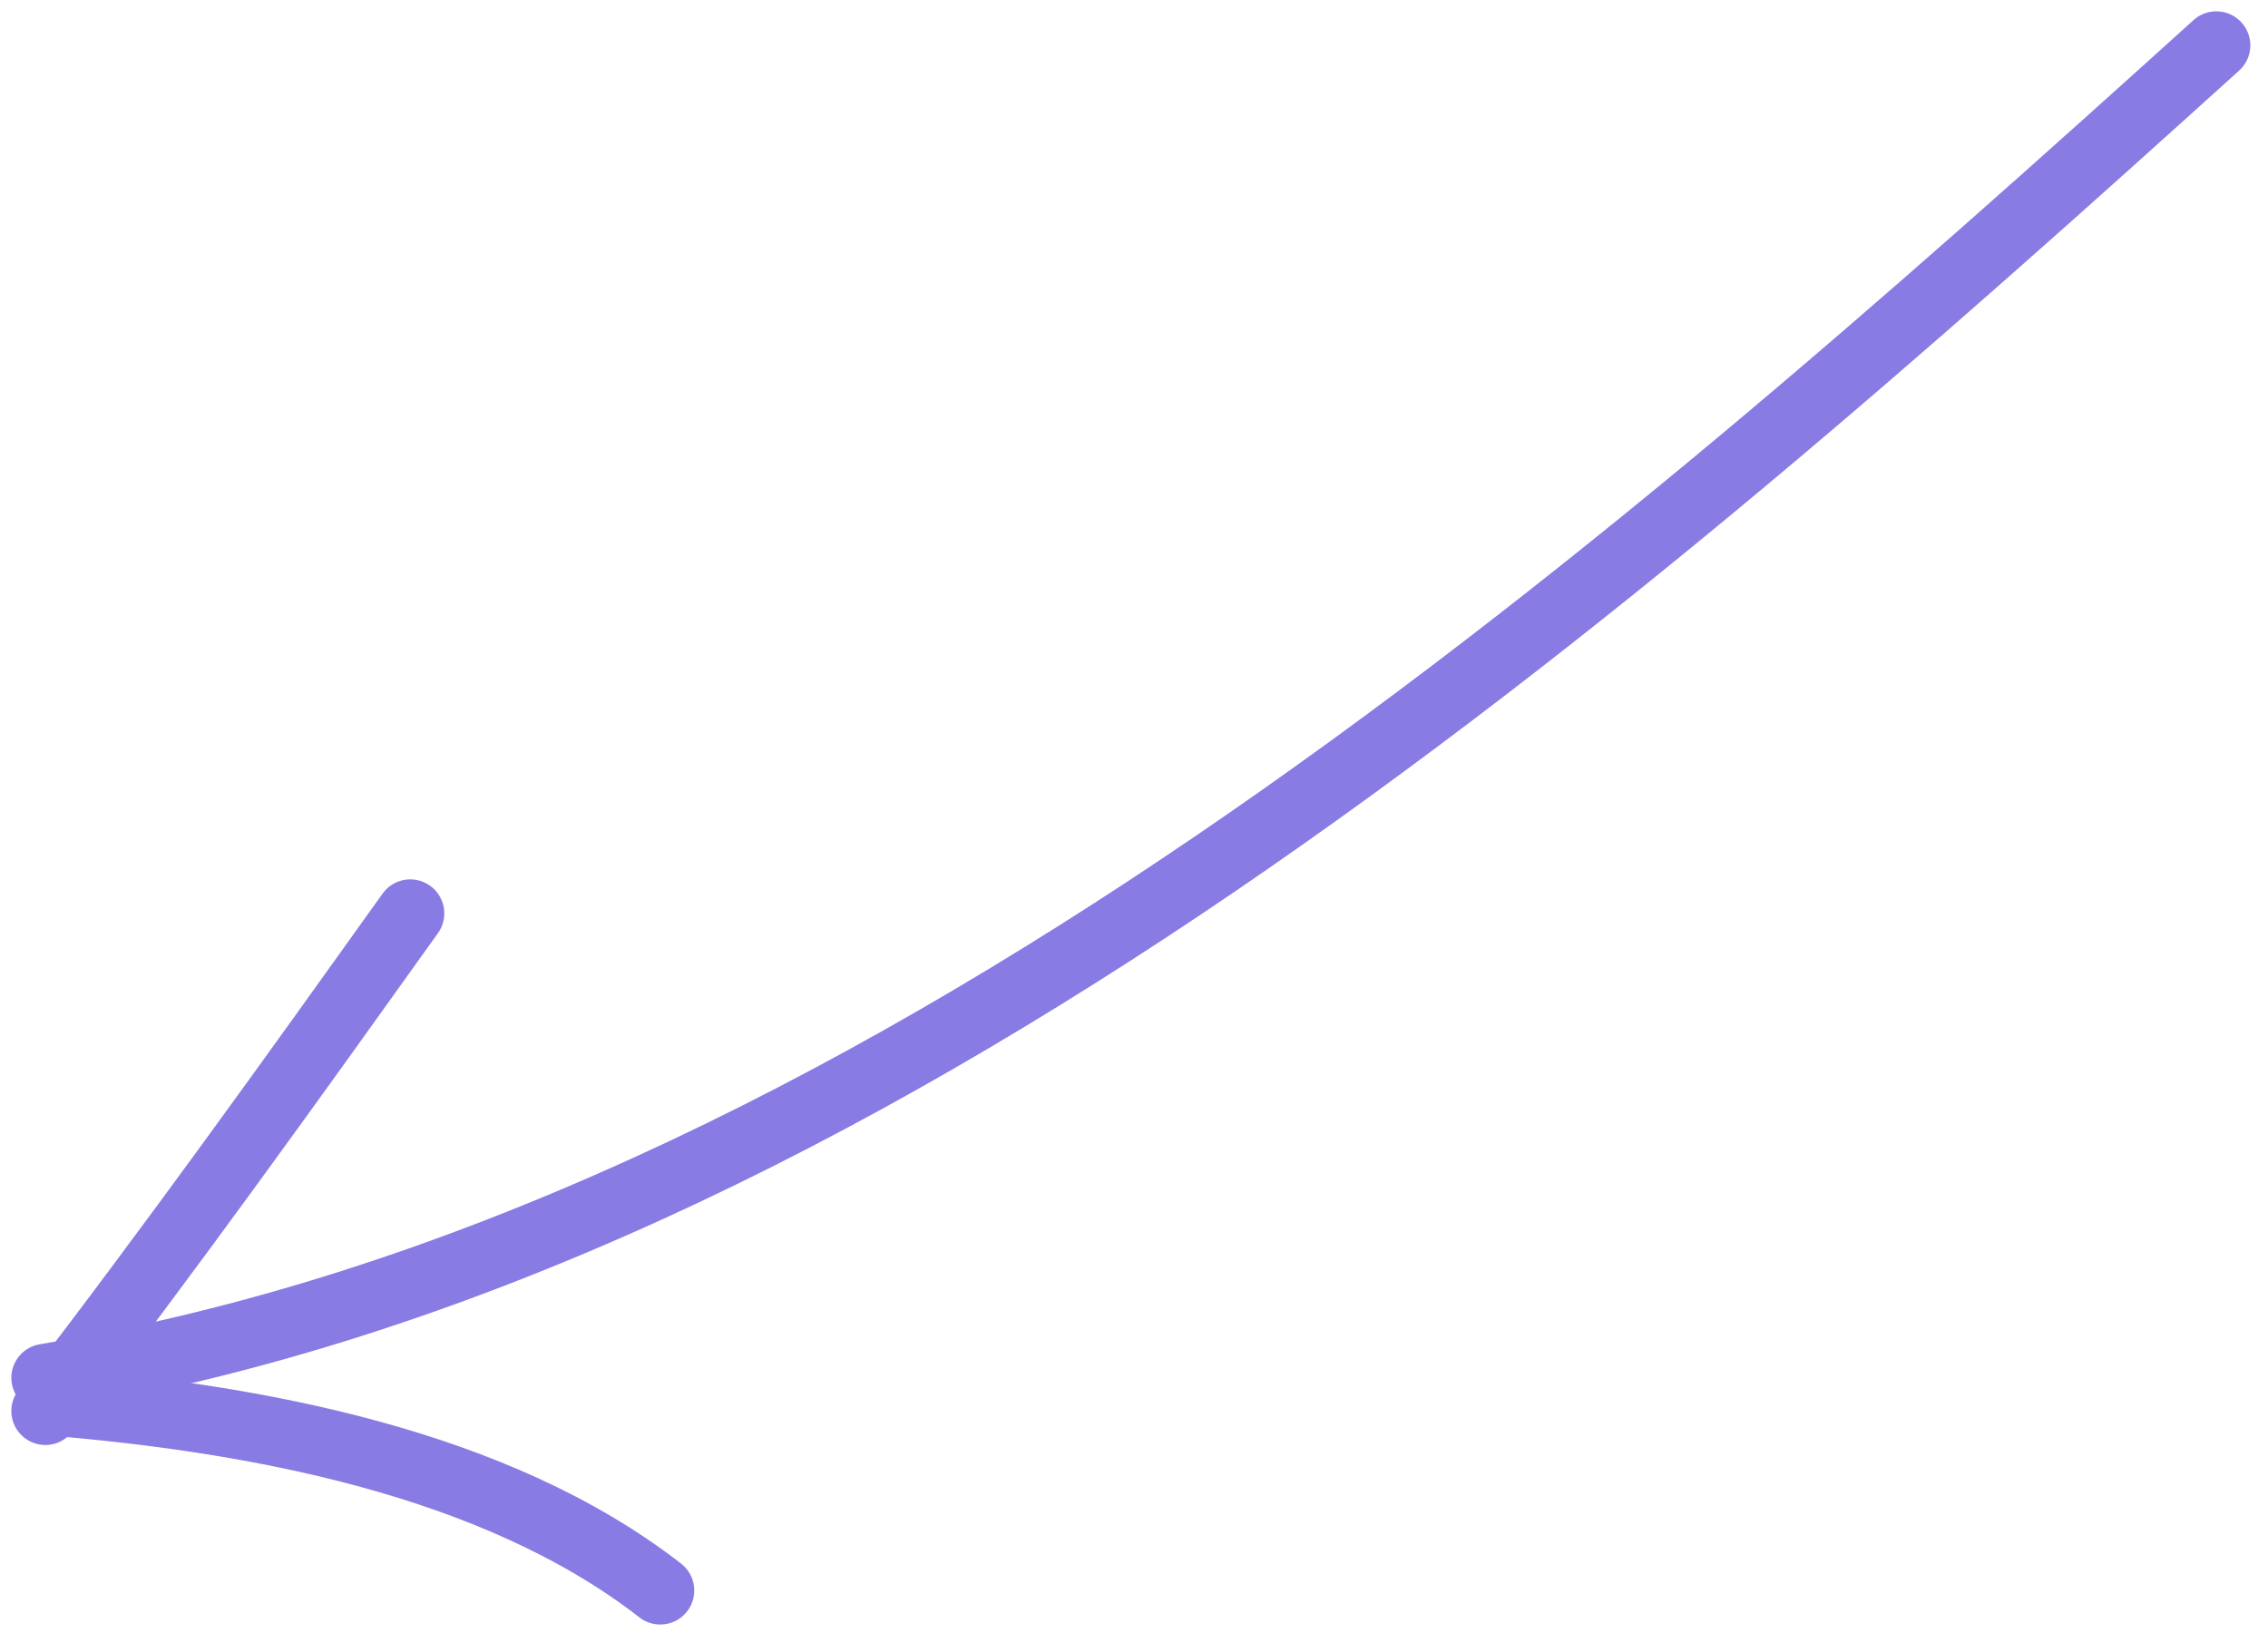 <svg width="100" height="72" viewBox="0 0 100 72" fill="none" xmlns="http://www.w3.org/2000/svg">
<path d="M2 60.749C38.341 54.758 71.296 25.887 97.721 2" stroke="#887BE4" stroke-width="3" stroke-linecap="round"/>
<path d="M2 62.211C7.544 55.004 12.807 47.665 18.089 40.272" stroke="#887BE4" stroke-width="3" stroke-linecap="round"/>
<path d="M2.222 61.794C11.199 62.536 21.827 64.46 29.111 70.126" stroke="#887BE4" stroke-width="3" stroke-linecap="round"/>
</svg>

